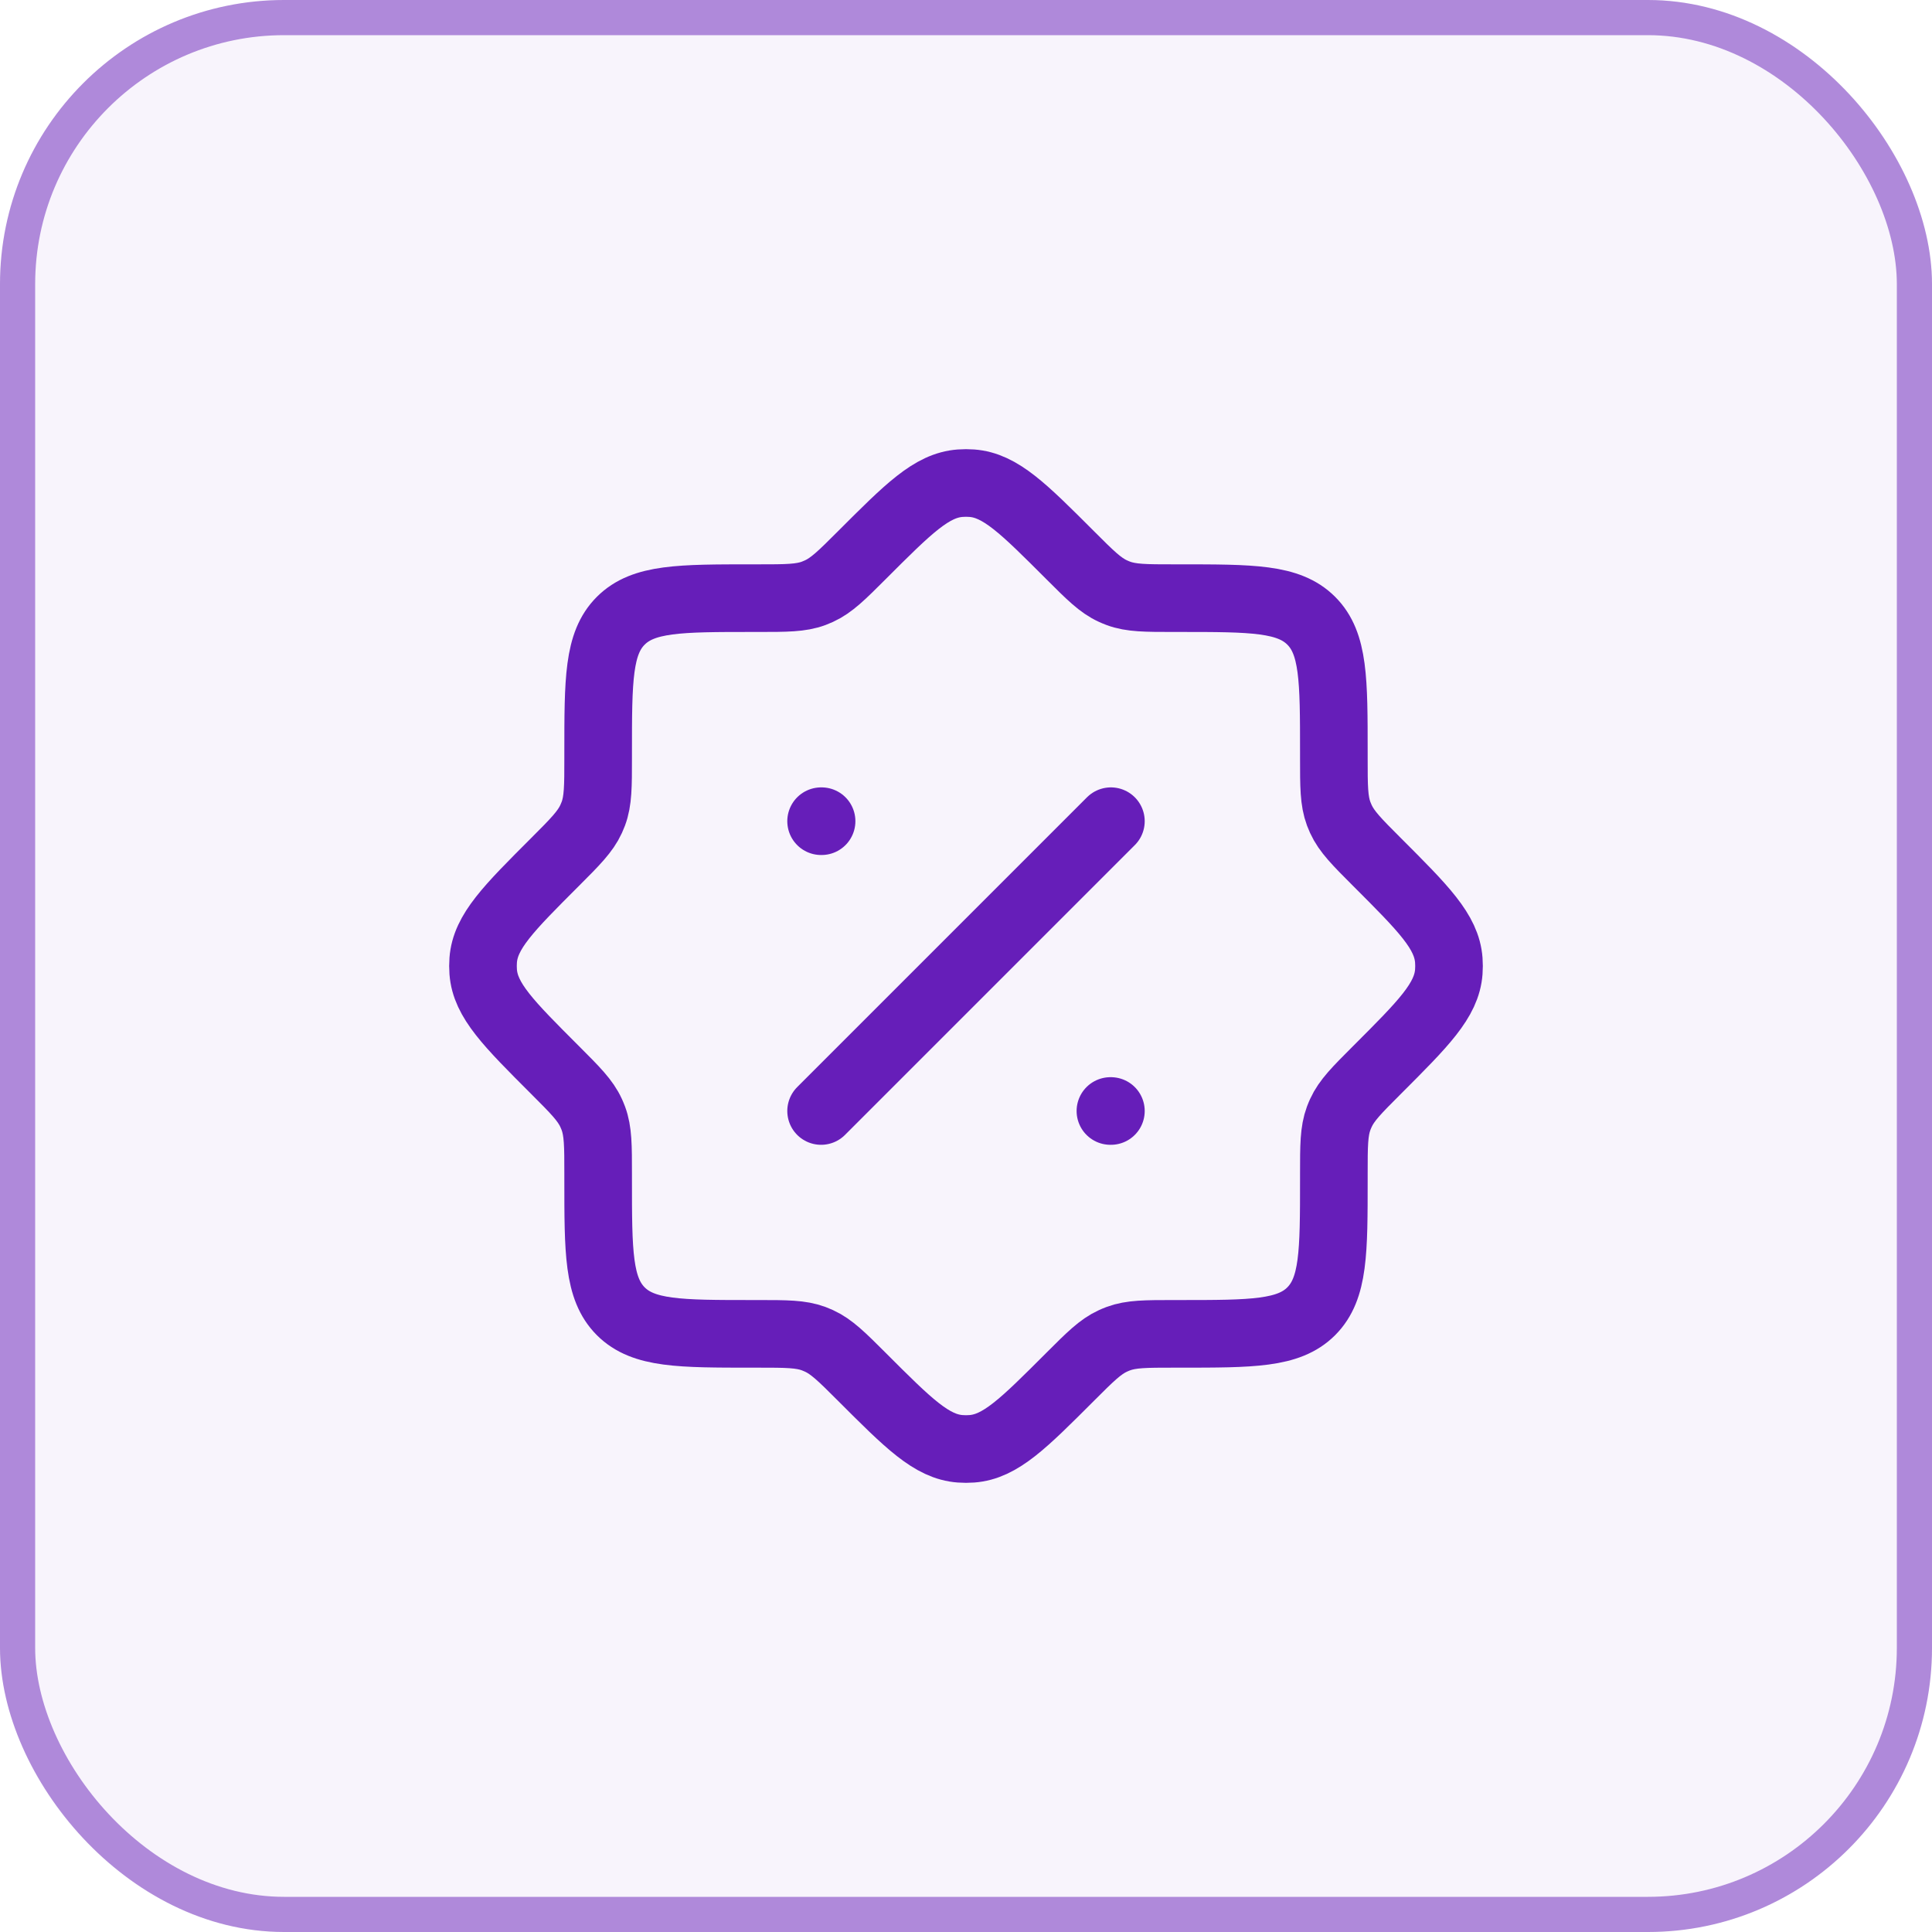 <?xml version="1.0" encoding="utf-8"?>
<svg xmlns="http://www.w3.org/2000/svg" fill="none" height="100%" overflow="visible" preserveAspectRatio="none" style="display: block;" viewBox="0 0 20 20" width="100%">
<g id="Frame 1707481952">
<rect fill="#661EB9" fill-opacity="0.05" height="20" rx="2.941" width="20"/>
<rect height="19.636" rx="2.759" stroke="#661EB9" stroke-opacity="0.5" stroke-width="0.364" width="19.636" x="0.182" y="0.182"/>
<g id="Group 1707481797">
<path d="M7.846 13.808C8.141 13.808 8.289 13.808 8.424 13.858C8.442 13.865 8.461 13.873 8.479 13.881C8.609 13.941 8.714 14.045 8.923 14.254C9.404 14.735 9.644 14.976 9.94 14.998C9.98 15.001 10.02 15.001 10.06 14.998C10.356 14.976 10.596 14.735 11.077 14.254C11.286 14.045 11.39 13.941 11.521 13.881C11.539 13.873 11.557 13.865 11.576 13.858C11.711 13.808 11.859 13.808 12.154 13.808H12.209C12.963 13.808 13.34 13.808 13.574 13.574C13.808 13.339 13.808 12.963 13.808 12.209V12.154C13.808 11.859 13.808 11.711 13.858 11.576C13.865 11.557 13.873 11.539 13.881 11.521C13.941 11.39 14.045 11.286 14.254 11.077C14.735 10.596 14.976 10.356 14.998 10.06C15.001 10.02 15.001 9.98 14.998 9.94C14.976 9.644 14.735 9.404 14.254 8.923C14.045 8.714 13.941 8.609 13.881 8.479C13.873 8.461 13.865 8.442 13.858 8.424C13.808 8.289 13.808 8.141 13.808 7.846V7.791C13.808 7.037 13.808 6.66 13.574 6.426C13.34 6.192 12.963 6.192 12.209 6.192H12.154C11.859 6.192 11.711 6.192 11.576 6.142C11.557 6.135 11.539 6.127 11.521 6.119C11.39 6.059 11.286 5.955 11.077 5.746C10.596 5.265 10.356 5.024 10.06 5.002C10.02 4.999 9.98 4.999 9.94 5.002C9.644 5.024 9.404 5.265 8.923 5.746C8.714 5.955 8.609 6.059 8.479 6.119C8.461 6.127 8.442 6.135 8.424 6.142C8.289 6.192 8.141 6.192 7.846 6.192H7.791C7.037 6.192 6.66 6.192 6.426 6.426C6.192 6.66 6.192 7.037 6.192 7.791V7.846C6.192 8.141 6.192 8.289 6.142 8.424C6.135 8.442 6.127 8.461 6.119 8.479C6.059 8.609 5.955 8.714 5.746 8.923C5.265 9.404 5.024 9.644 5.002 9.94C4.999 9.98 4.999 10.02 5.002 10.06C5.024 10.356 5.265 10.596 5.746 11.077C5.955 11.286 6.059 11.39 6.119 11.521C6.127 11.539 6.135 11.557 6.142 11.576C6.192 11.711 6.192 11.859 6.192 12.154V12.209C6.192 12.963 6.192 13.339 6.426 13.574C6.66 13.808 7.037 13.808 7.791 13.808H7.846Z" id="Vector" stroke="#661EB9" stroke-width="0.7"/>
<path d="M11.5 8.501L8.5 11.501" id="Vector_2" stroke="#661EB9" stroke-linecap="round" stroke-linejoin="round" stroke-width="0.7"/>
<path d="M11.5 11.501H11.495M8.505 8.501H8.5" id="Vector_3" stroke="#661EB9" stroke-linecap="round" stroke-linejoin="round" stroke-width="0.7"/>
</g>
</g>
</svg>